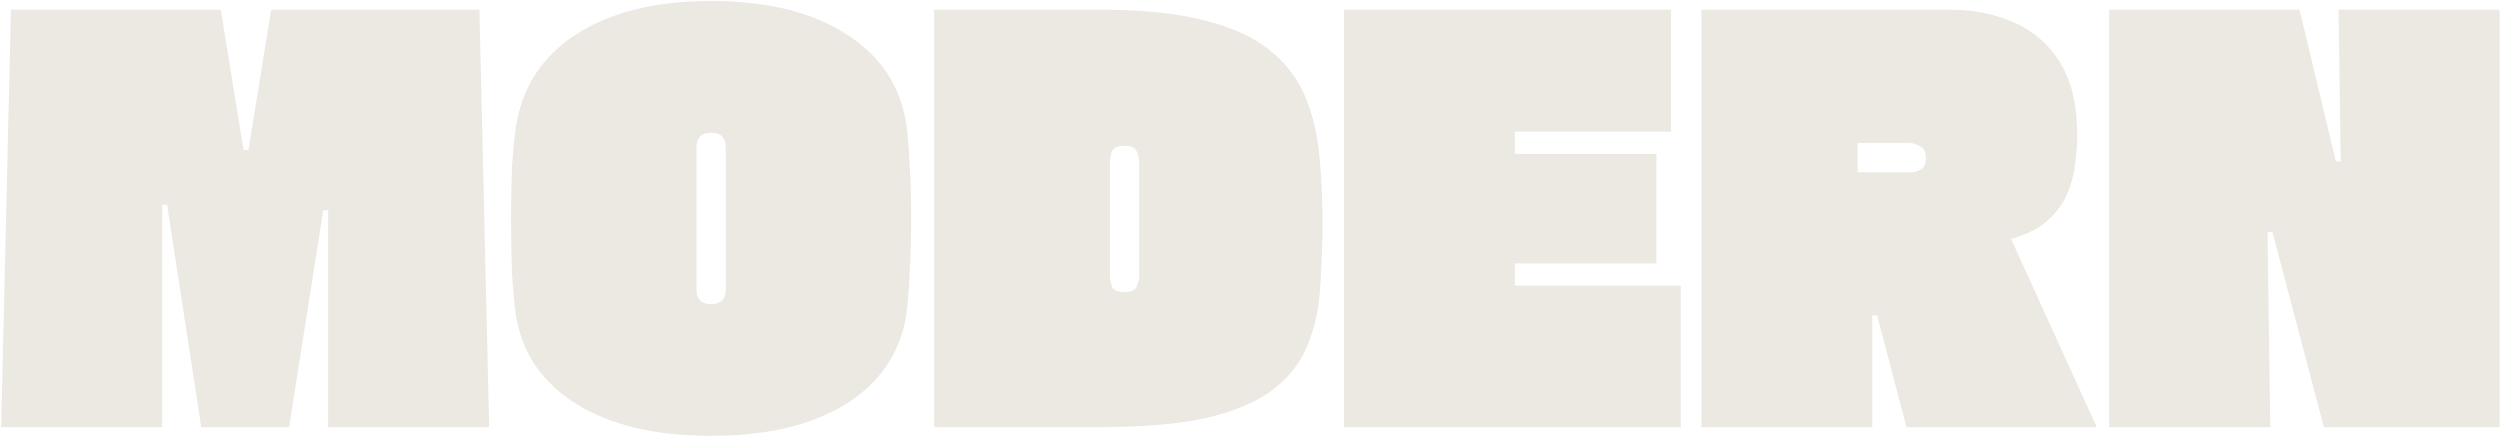 <svg width="1918" height="335" viewBox="0 0 1918 335" fill="none" xmlns="http://www.w3.org/2000/svg">
<path d="M124.452 327.726H0.9L8.388 7.405H169.38L186.852 115.15H190.596L208.068 7.405H367.812L375.3 327.726H251.748V161.326H248.004L221.796 327.726H154.404L128.196 157.166H124.452V327.726Z" fill="#EBE9E2"/>
<path d="M695.334 241.198C690.896 270.318 675.504 293.198 649.158 309.838C622.811 326.2 588.283 334.382 545.574 334.382C502.864 334.382 468.336 326.2 441.99 309.838C415.92 293.475 400.528 270.872 395.814 242.03C394.704 234.264 393.734 223.864 392.902 210.83C392.347 197.518 392.07 183.235 392.07 167.982C392.07 153.283 392.347 139.694 392.902 127.214C393.734 114.456 394.704 104.472 395.814 97.261C400.528 66.755 416.059 43.043 442.406 26.125C468.752 9.208 503.142 0.75 545.574 0.75C588.283 0.75 622.811 9.208 649.158 26.125C675.504 42.766 690.896 65.923 695.334 95.597C696.443 102.808 697.275 112.792 697.83 125.55C698.662 138.03 699.078 151.758 699.078 166.734C699.078 182.542 698.662 196.963 697.83 209.998C697.275 223.032 696.443 233.432 695.334 241.198ZM556.806 222.062V113.07C556.806 105.582 553.062 101.838 545.574 101.838C538.086 101.838 534.342 105.582 534.342 113.07V222.062C534.342 229.55 538.086 233.294 545.574 233.294C553.062 233.294 556.806 229.55 556.806 222.062Z" fill="#EBE9E2"/>
<path d="M716.722 7.405H844.018C876.466 7.405 903.229 10.179 924.306 15.726C945.383 20.995 962.023 28.622 974.226 38.605C986.706 48.59 995.858 60.654 1001.68 74.797C1007.51 88.942 1011.11 104.888 1012.5 122.638C1014.16 140.11 1014.86 158.968 1014.58 179.214C1014.3 194.744 1013.61 209.859 1012.5 224.558C1011.39 239.256 1008.2 252.845 1002.93 265.326C997.938 277.806 989.479 288.76 977.554 298.19C965.629 307.619 948.85 314.968 927.218 320.238C905.586 325.23 877.575 327.726 843.186 327.726H716.722V7.405ZM873.97 212.91V123.054C873.97 121.944 873.415 119.864 872.306 116.814C871.474 113.486 868.285 111.821 862.738 111.821C857.191 111.821 853.863 113.486 852.754 116.814C851.922 119.864 851.506 121.944 851.506 123.054V212.91C851.506 213.742 851.922 215.822 852.754 219.15C853.863 222.478 857.191 224.142 862.738 224.142C868.285 224.142 871.474 222.478 872.306 219.15C873.415 215.822 873.97 213.742 873.97 212.91Z" fill="#EBE9E2"/>
<path d="M1162.2 202.094V219.15H1289.5V327.726H1031.16V7.405H1282.01V101.006H1162.2V118.062H1270.78V202.094H1162.2Z" fill="#EBE9E2"/>
<path d="M1436.42 327.726H1305.38V7.405H1495.91C1513.66 7.405 1529.88 10.595 1544.58 16.974C1559.55 23.352 1571.48 33.614 1580.35 47.758C1589.23 61.901 1593.67 80.76 1593.67 104.334C1593.67 110.99 1593.11 118.2 1592 125.966C1591.17 133.731 1589.09 141.496 1585.76 149.262C1582.43 156.75 1577.3 163.544 1570.37 169.646C1563.71 175.47 1554.56 180.046 1542.91 183.374L1608.64 327.726H1462.63L1440.16 242.03H1436.42V327.726ZM1465.12 109.742H1425.19V132.206H1466.37C1468.59 132.206 1470.95 131.512 1473.44 130.126C1476.22 128.739 1477.6 125.827 1477.6 121.39C1477.6 116.675 1476.08 113.624 1473.03 112.238C1469.98 110.574 1467.34 109.742 1465.12 109.742Z" fill="#EBE9E2"/>
<path d="M1741.73 327.726H1618.18V7.405H1764.2L1792.07 123.886H1795.81L1794.15 7.405H1917.7V327.726H1782.92L1743.4 177.966H1739.65L1741.73 327.726Z" fill="#EBE9E2"/>
</svg>
